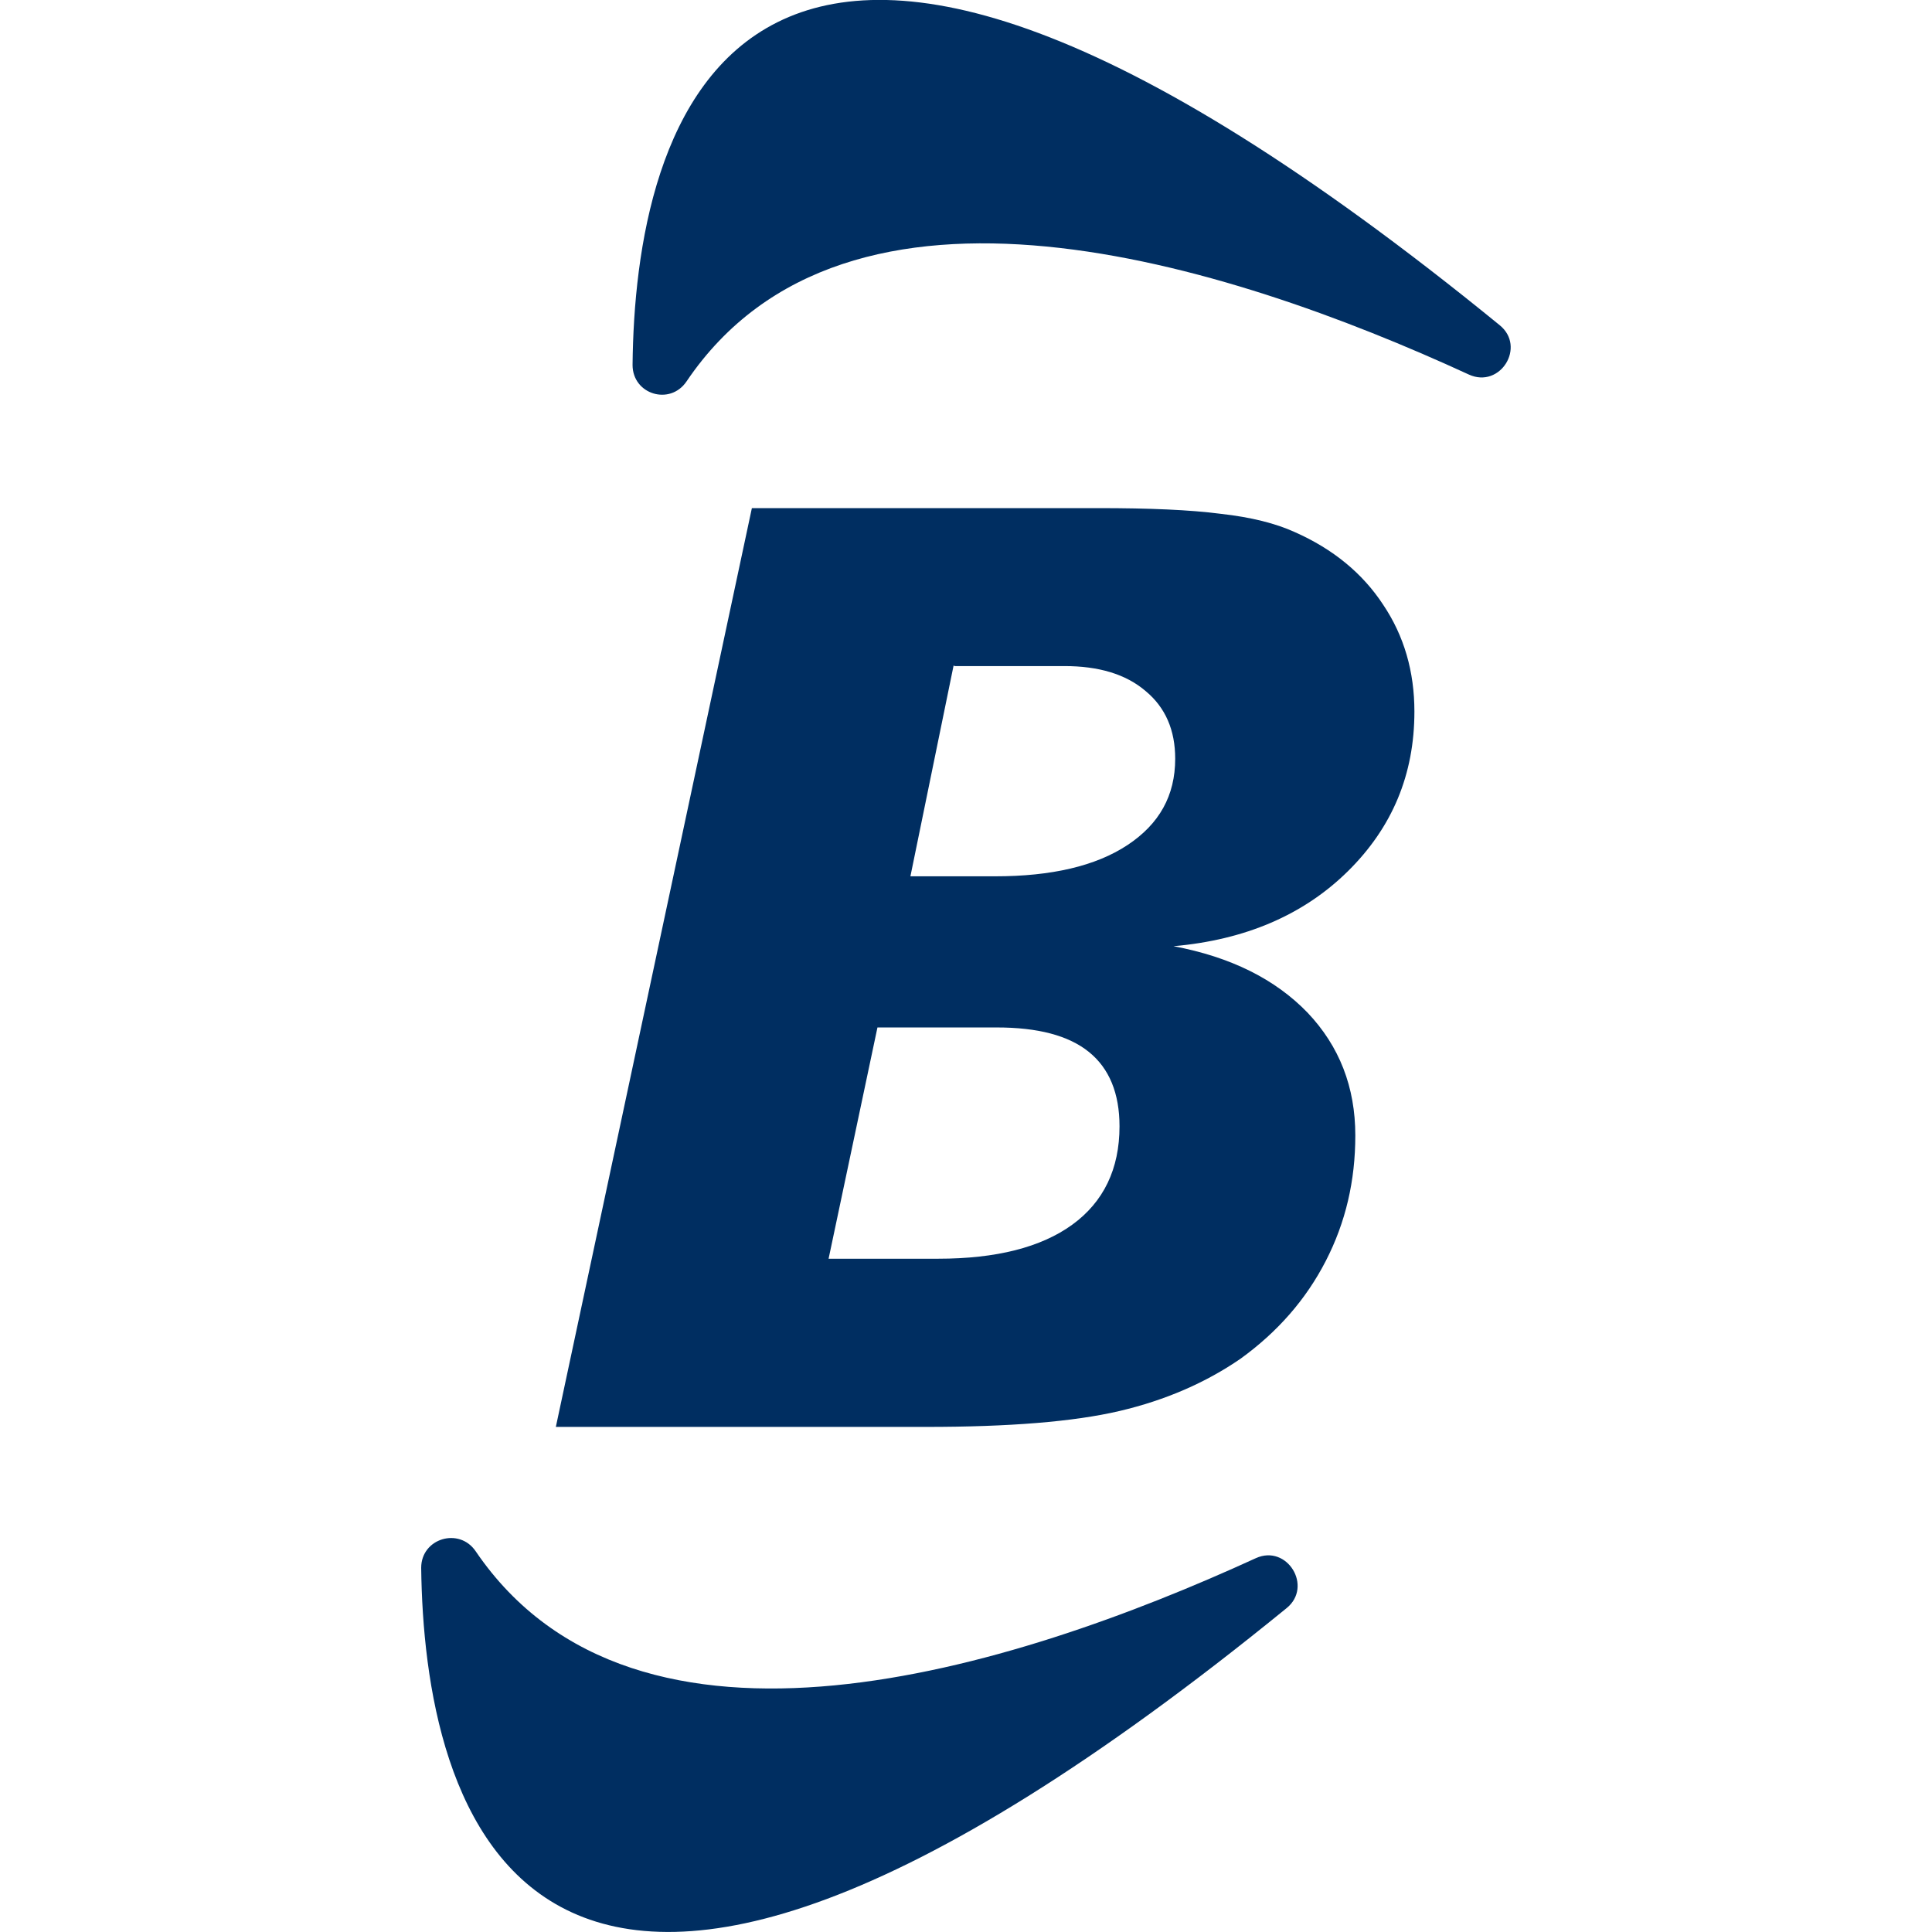 <?xml version="1.0" encoding="UTF-8"?>
<svg xmlns="http://www.w3.org/2000/svg" xmlns:xlink="http://www.w3.org/1999/xlink" version="1.1" width="34px" height="34px" viewBox="0,0,256,256">
  <g fill="#002e61" fill-rule="nonzero" stroke="none" stroke-width="1" stroke-linecap="butt" stroke-linejoin="miter" stroke-miterlimit="10" stroke-dasharray="" stroke-dashoffset="0" font-family="none" font-weight="none" font-size="none" text-anchor="none" style="mix-blend-mode: normal">
    <g transform="translate(0.02,0.019) scale(7.529,7.529)">
      <path d="M13.22,8.94h6.11c0.9,0 1.61,0.03 2.15,0.1c0.54,0.06 0.97,0.17 1.3,0.32c0.68,0.3 1.2,0.73 1.56,1.28c0.37,0.55 0.55,1.18 0.55,1.88c0,1.11 -0.39,2.04 -1.17,2.81c-0.78,0.77 -1.81,1.21 -3.07,1.32c1.01,0.19 1.79,0.58 2.36,1.17c0.56,0.59 0.84,1.31 0.84,2.16c0,0.8 -0.17,1.53 -0.52,2.21c-0.35,0.68 -0.85,1.25 -1.5,1.72c-0.61,0.42 -1.32,0.73 -2.13,0.92c-0.81,0.19 -1.95,0.28 -3.4,0.28h-6.52l3.45,-16.17zM15.44,18.08l-0.86,4.07h1.93c1.02,0 1.81,-0.2 2.36,-0.6c0.55,-0.4 0.83,-0.98 0.83,-1.73c0,-0.58 -0.18,-1.02 -0.54,-1.31c-0.36,-0.29 -0.9,-0.43 -1.62,-0.43h-2.09zM16.78,11.71l-0.76,3.71h1.49c0.99,0 1.77,-0.18 2.33,-0.55c0.56,-0.37 0.84,-0.87 0.84,-1.52c0,-0.5 -0.17,-0.9 -0.52,-1.19c-0.35,-0.3 -0.83,-0.44 -1.43,-0.44h-1.93z"></path>
      <g>
        <path d="M25.85,6.59c-4.3,-1.98 -10.94,-4.07 -13.77,0.12c-0.29,0.43 -0.95,0.23 -0.95,-0.29c0.04,-4.06 1.67,-11.79 15.26,-0.7c0.47,0.38 0.01,1.12 -0.54,0.87z"></path>
        <path d="M22.1,27.42c-4.3,1.97 -10.9,4.04 -13.73,-0.12c-0.29,-0.43 -0.96,-0.23 -0.96,0.29c0.05,4.06 1.68,11.75 15.23,0.71c0.47,-0.38 0.01,-1.13 -0.54,-0.88z"></path>
      </g>
    </g>
  </g>
</svg>

